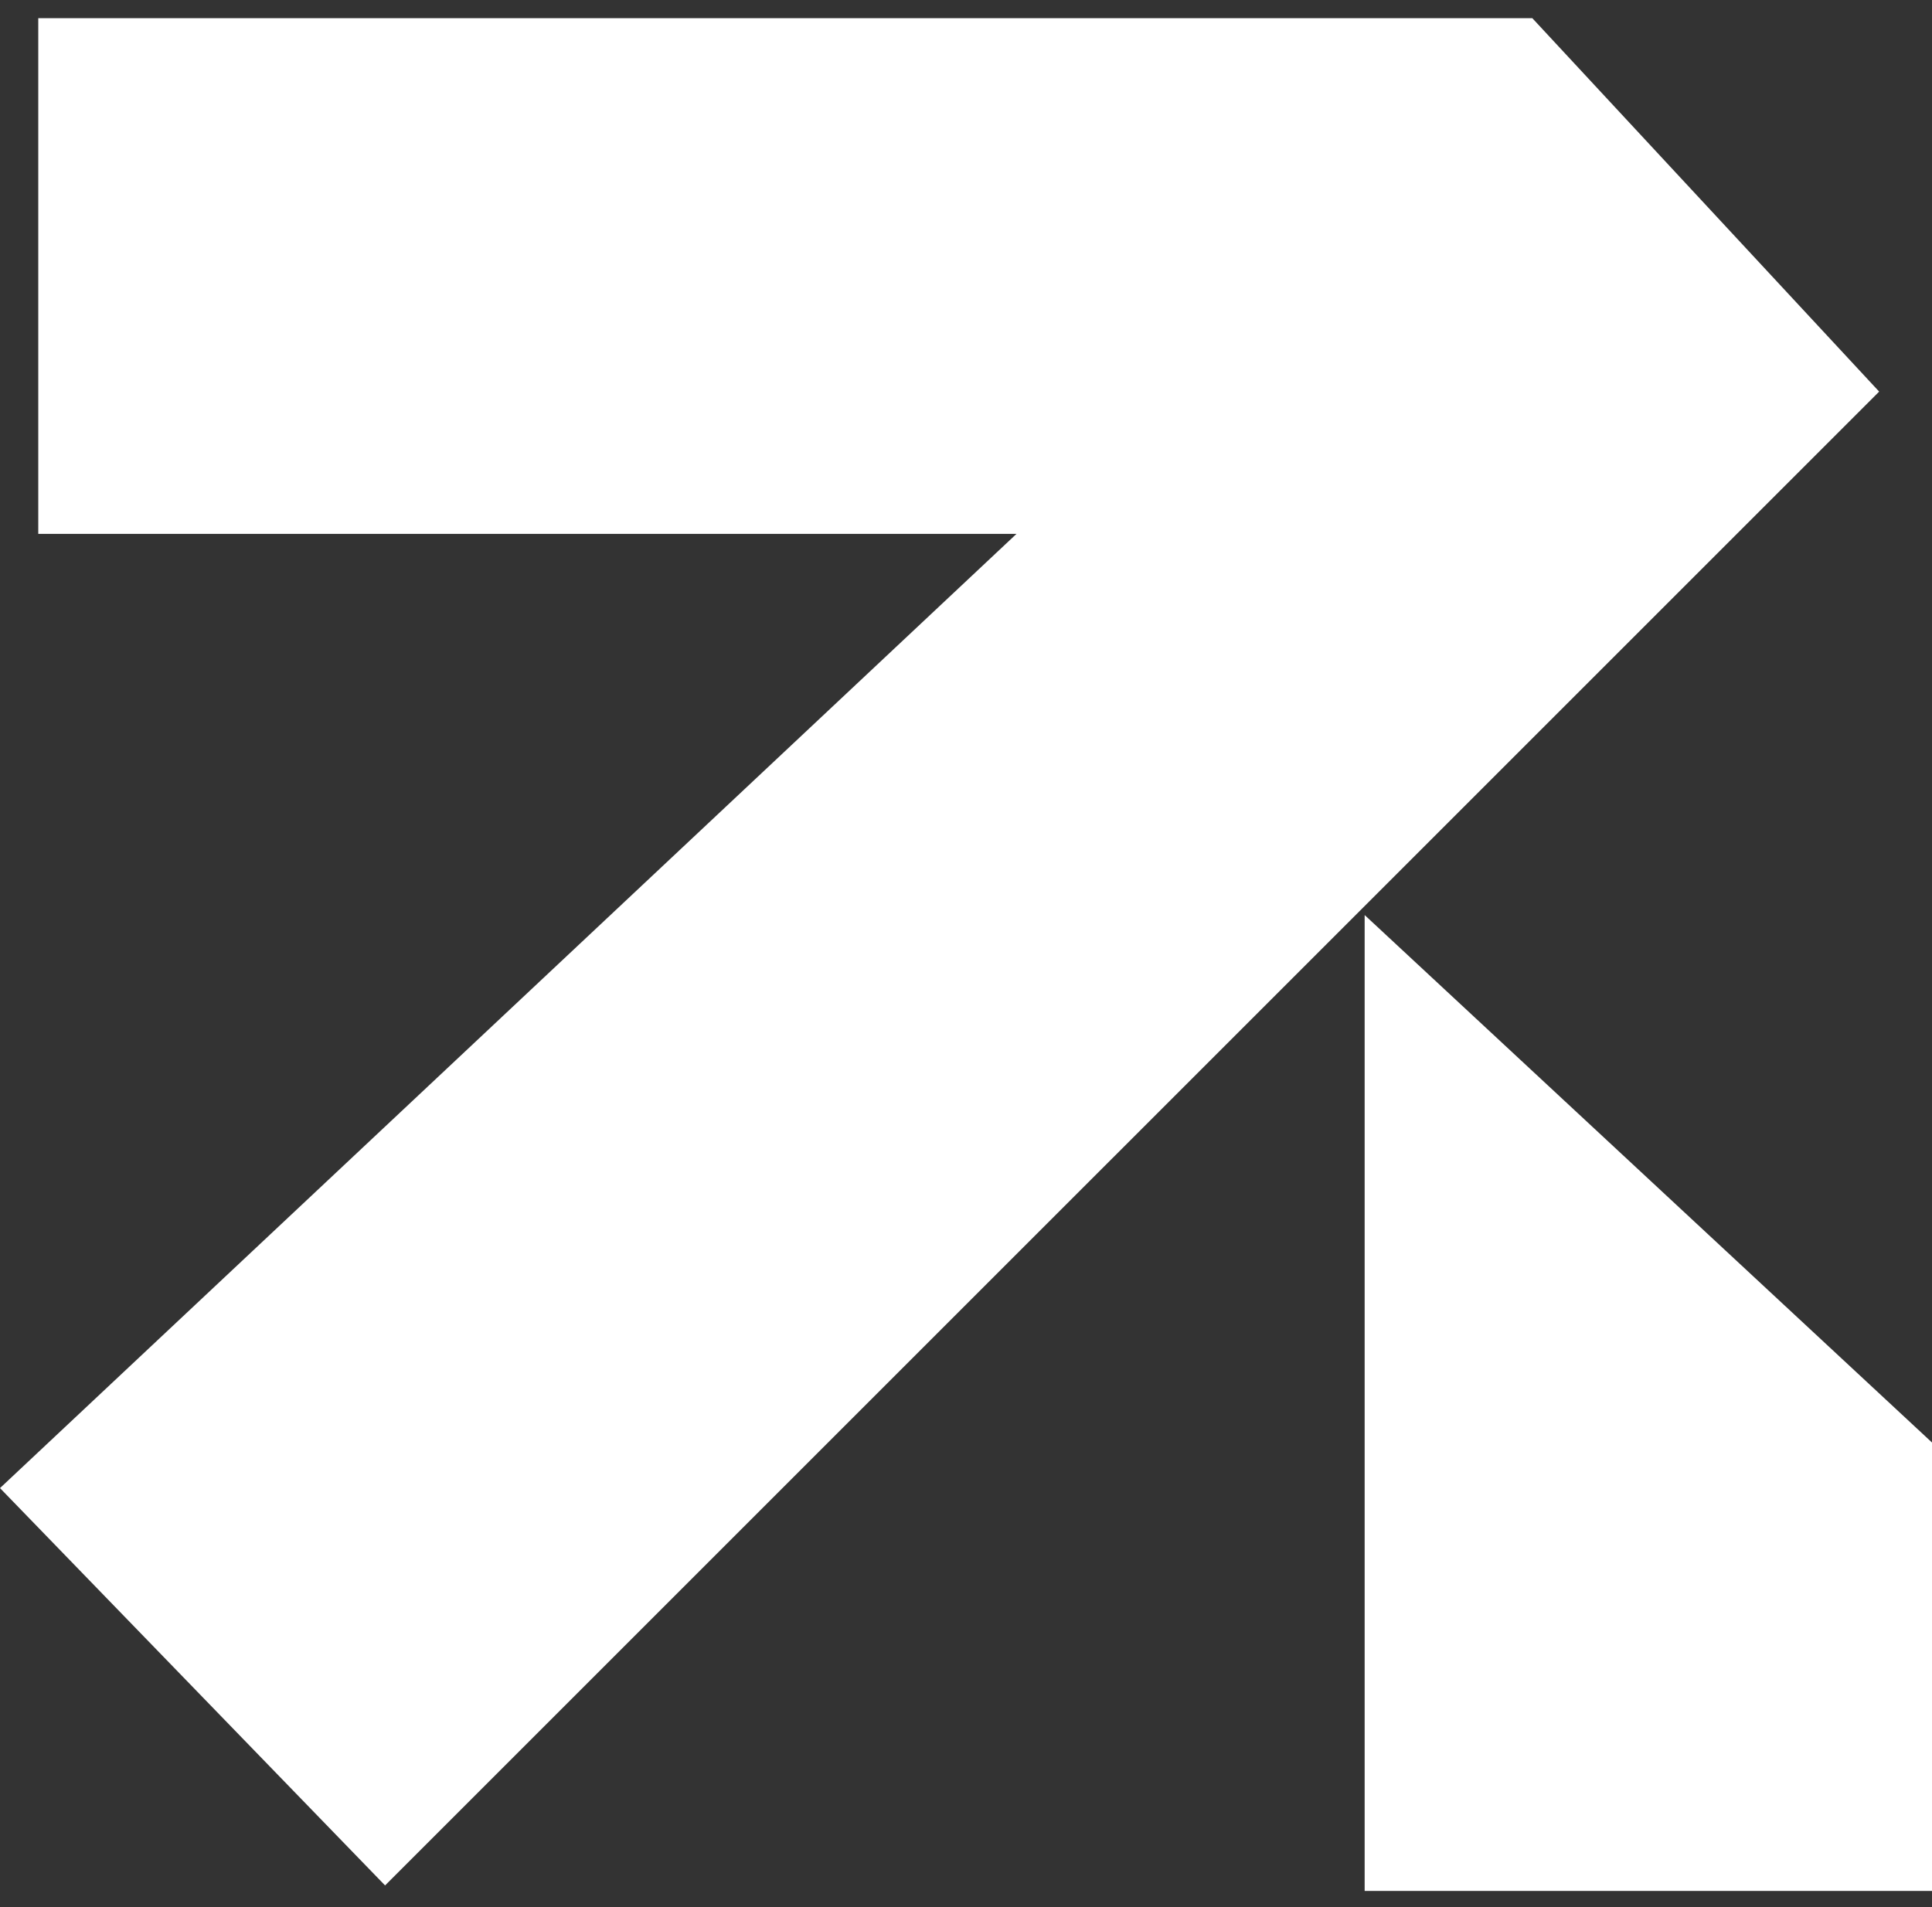 <svg width="79" height="78" viewBox="0 0 79 78" fill="none" xmlns="http://www.w3.org/2000/svg">
<rect x="0" y="0" width="79" height="78" fill="#333333" stroke="none"/>
<path d="M76.839 16.015L15.746 77.107L0 60.857L41.564 21.834L1.565 21.834L1.565 0.743L62.656 0.743L76.839 16.015Z" fill="white"/>
<path d="M79 77.332H55.801L55.801 37.422L79 58.993V77.332Z" fill="white"/>
</svg>
